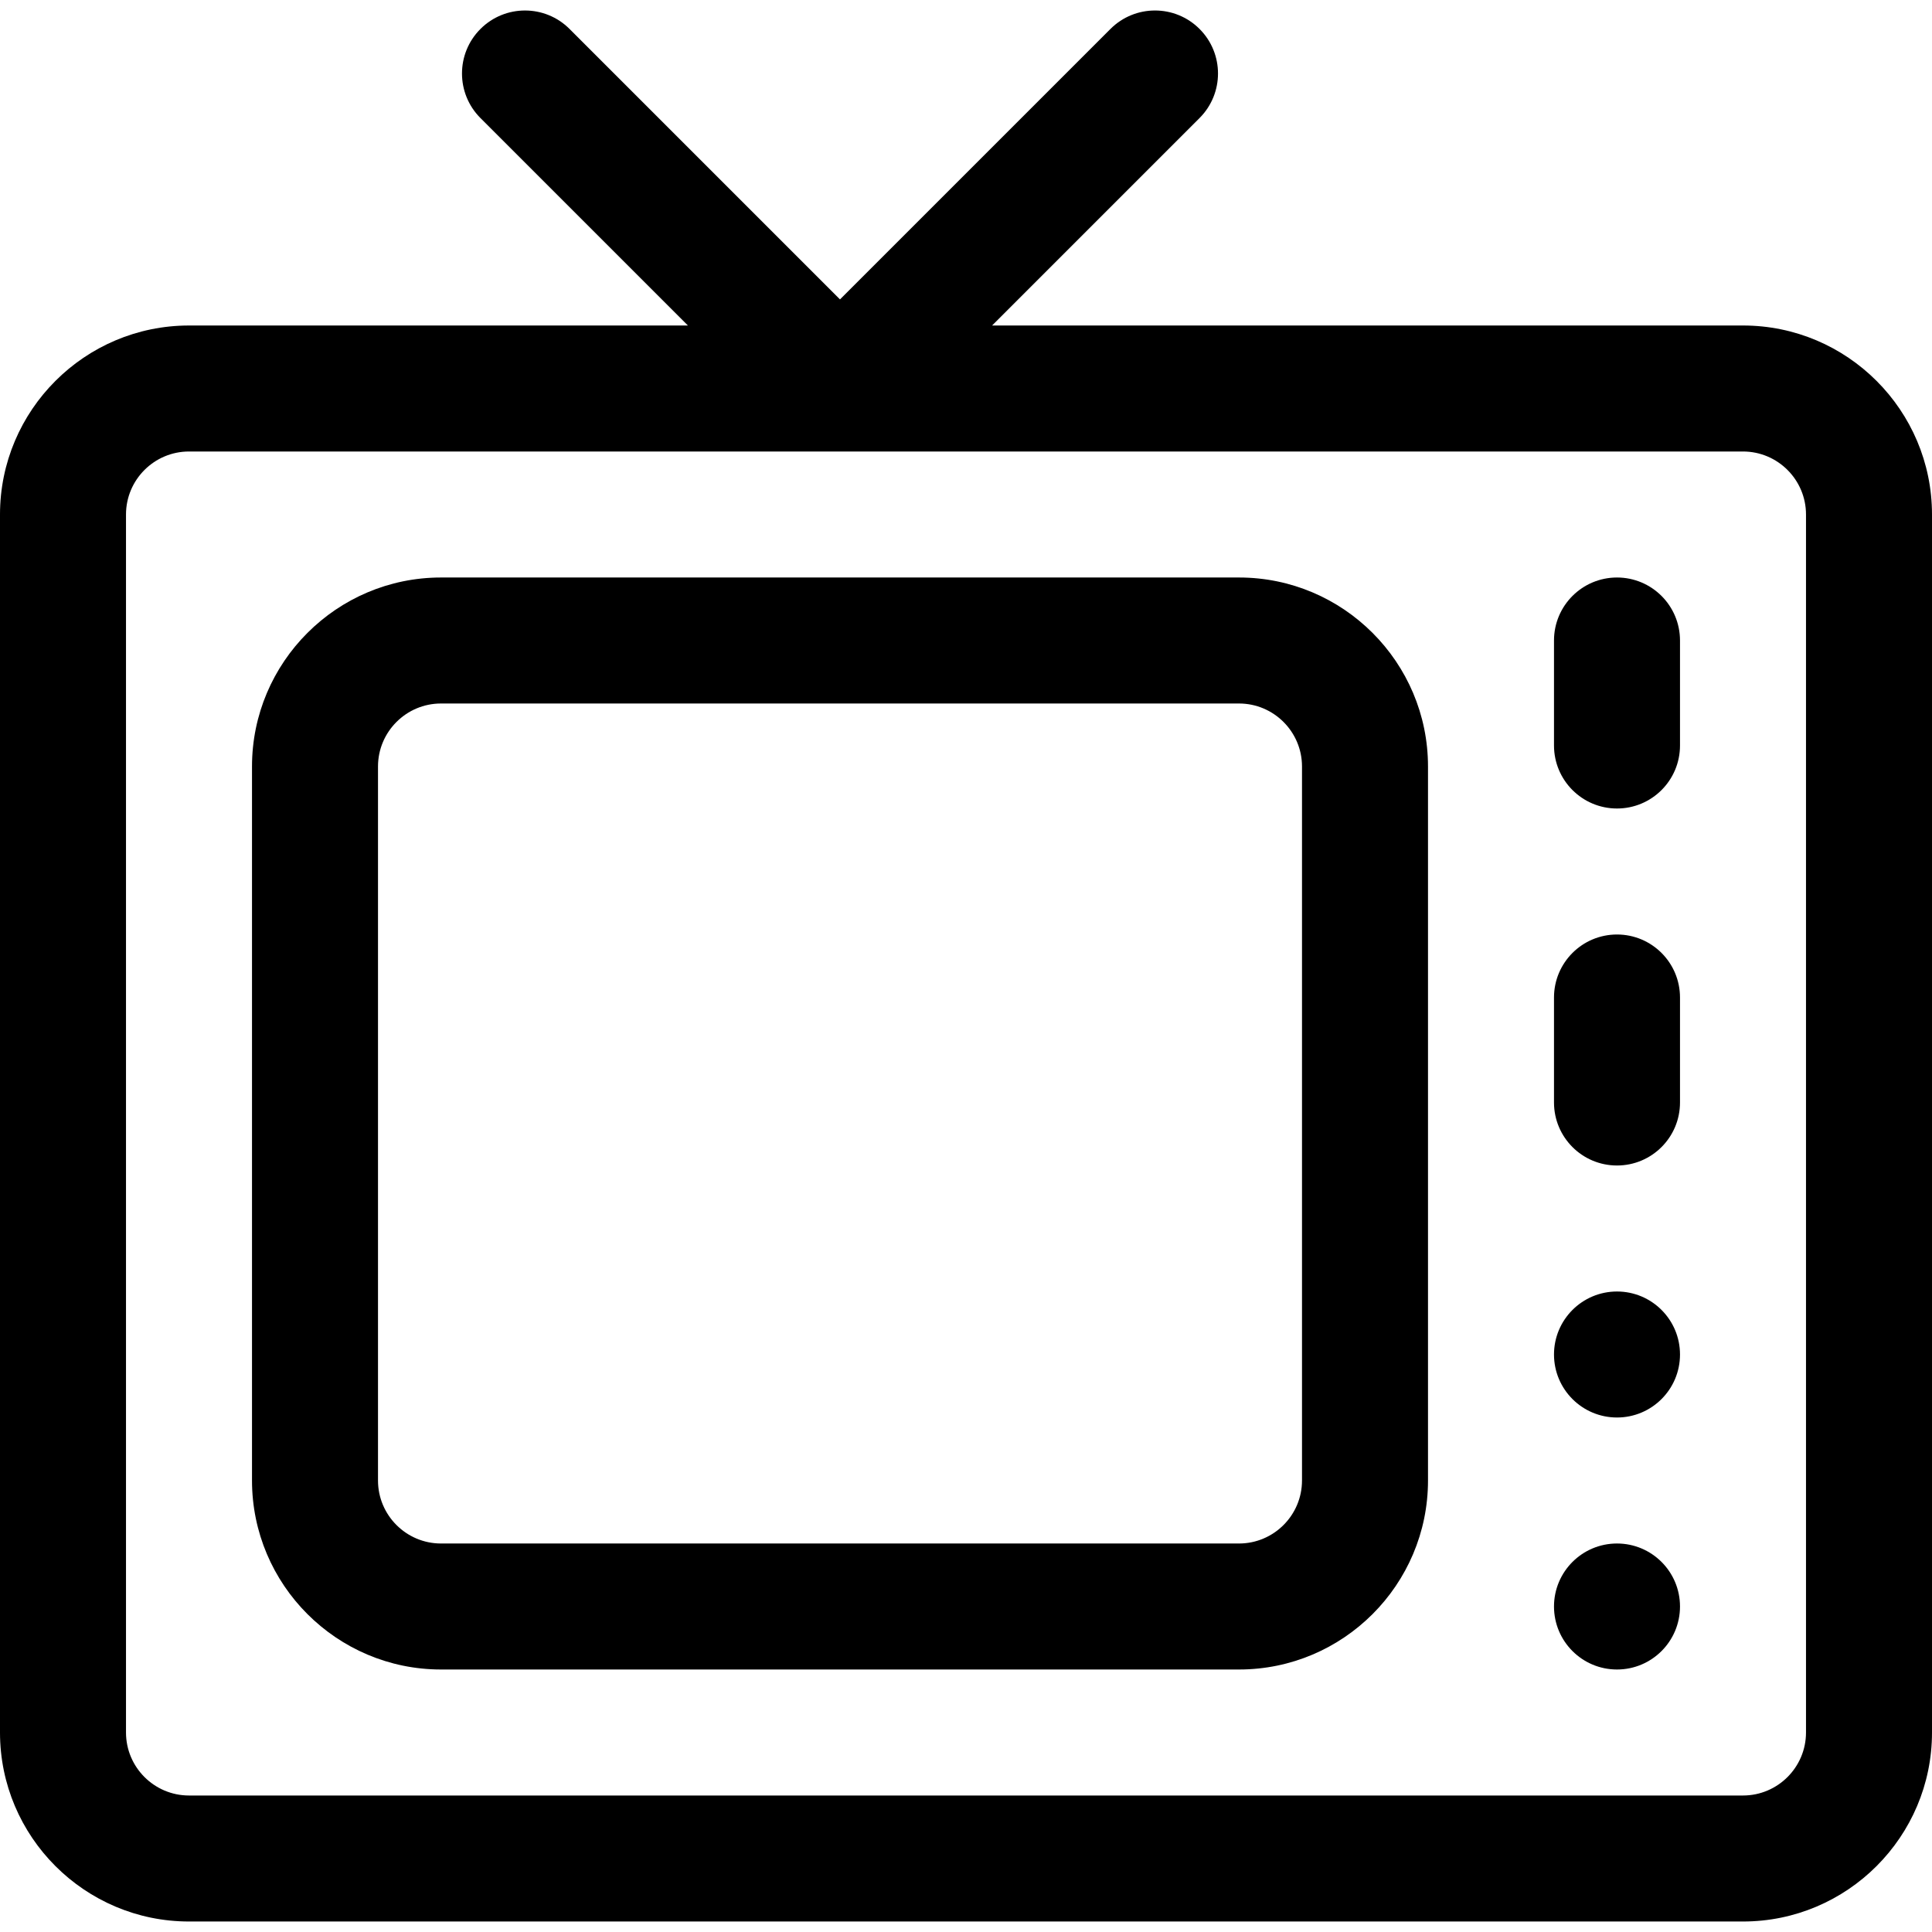 <?xml version="1.0" encoding="iso-8859-1"?>
<!-- Uploaded to: SVG Repo, www.svgrepo.com, Generator: SVG Repo Mixer Tools -->
<svg fill="#000000" height="800px" width="800px" version="1.1" id="Layer_1" xmlns="http://www.w3.org/2000/svg" xmlns:xlink="http://www.w3.org/1999/xlink" 
	 viewBox="0 0 512 512" xml:space="preserve">
<g>
	<g>
		<path d="M461.913,86.261H262.915l54.978-54.978c6.52-6.52,6.52-17.091,0-23.611c-6.519-6.52-17.091-6.52-23.611,0l-71.673,71.673
			L150.935,7.674c-6.519-6.52-17.091-6.52-23.611,0s-6.52,17.091,0,23.611l54.978,54.977H50.087C22.469,86.261,0,108.73,0,136.348
			v322.783c0,27.618,22.469,50.087,50.087,50.087h411.826c27.618,0,50.087-22.469,50.087-50.087V136.348
			C512,108.73,489.531,86.261,461.913,86.261z M478.609,459.131c0,9.206-7.49,16.696-16.696,16.696H50.087
			c-9.206,0-16.696-7.49-16.696-16.696V136.348c0-9.206,7.49-16.696,16.696-16.696h411.826c9.206,0,16.696,7.49,16.696,16.696
			V459.131z"/>
	</g>
</g>
<g>
	<g>
		<path d="M328.348,153.044H116.87c-27.618,0-50.087,22.469-50.087,50.087v189.217c0,27.618,22.469,50.087,50.087,50.087h211.478
			c27.618,0,50.087-22.469,50.087-50.087V203.131C378.435,175.513,355.966,153.044,328.348,153.044z M345.043,392.348
			c0,9.206-7.49,16.696-16.696,16.696H116.87c-9.206,0-16.696-7.49-16.696-16.696V203.131c0-9.206,7.49-16.696,16.696-16.696
			h211.478c9.206,0,16.696,7.49,16.696,16.696V392.348z"/>
	</g>
</g>
<g>
	<g>
		<path d="M428.522,153.044c-9.22,0-16.696,7.475-16.696,16.696v27.826c0,9.22,7.475,16.696,16.696,16.696
			s16.696-7.475,16.696-16.696v-27.826C445.217,160.519,437.742,153.044,428.522,153.044z"/>
	</g>
</g>
<g>
	<g>
		<path d="M428.522,247.652c-9.22,0-16.696,7.475-16.696,16.696v27.826c0,9.22,7.475,16.696,16.696,16.696
			s16.696-7.475,16.696-16.696v-27.826C445.217,255.128,437.742,247.652,428.522,247.652z"/>
	</g>
</g>
<g>
	<g>
		<circle cx="428.522" cy="358.957" r="16.696"/>
	</g>
</g>
<g>
	<g>
		<circle cx="428.522" cy="425.739" r="16.696"/>
	</g>
</g>
</svg>